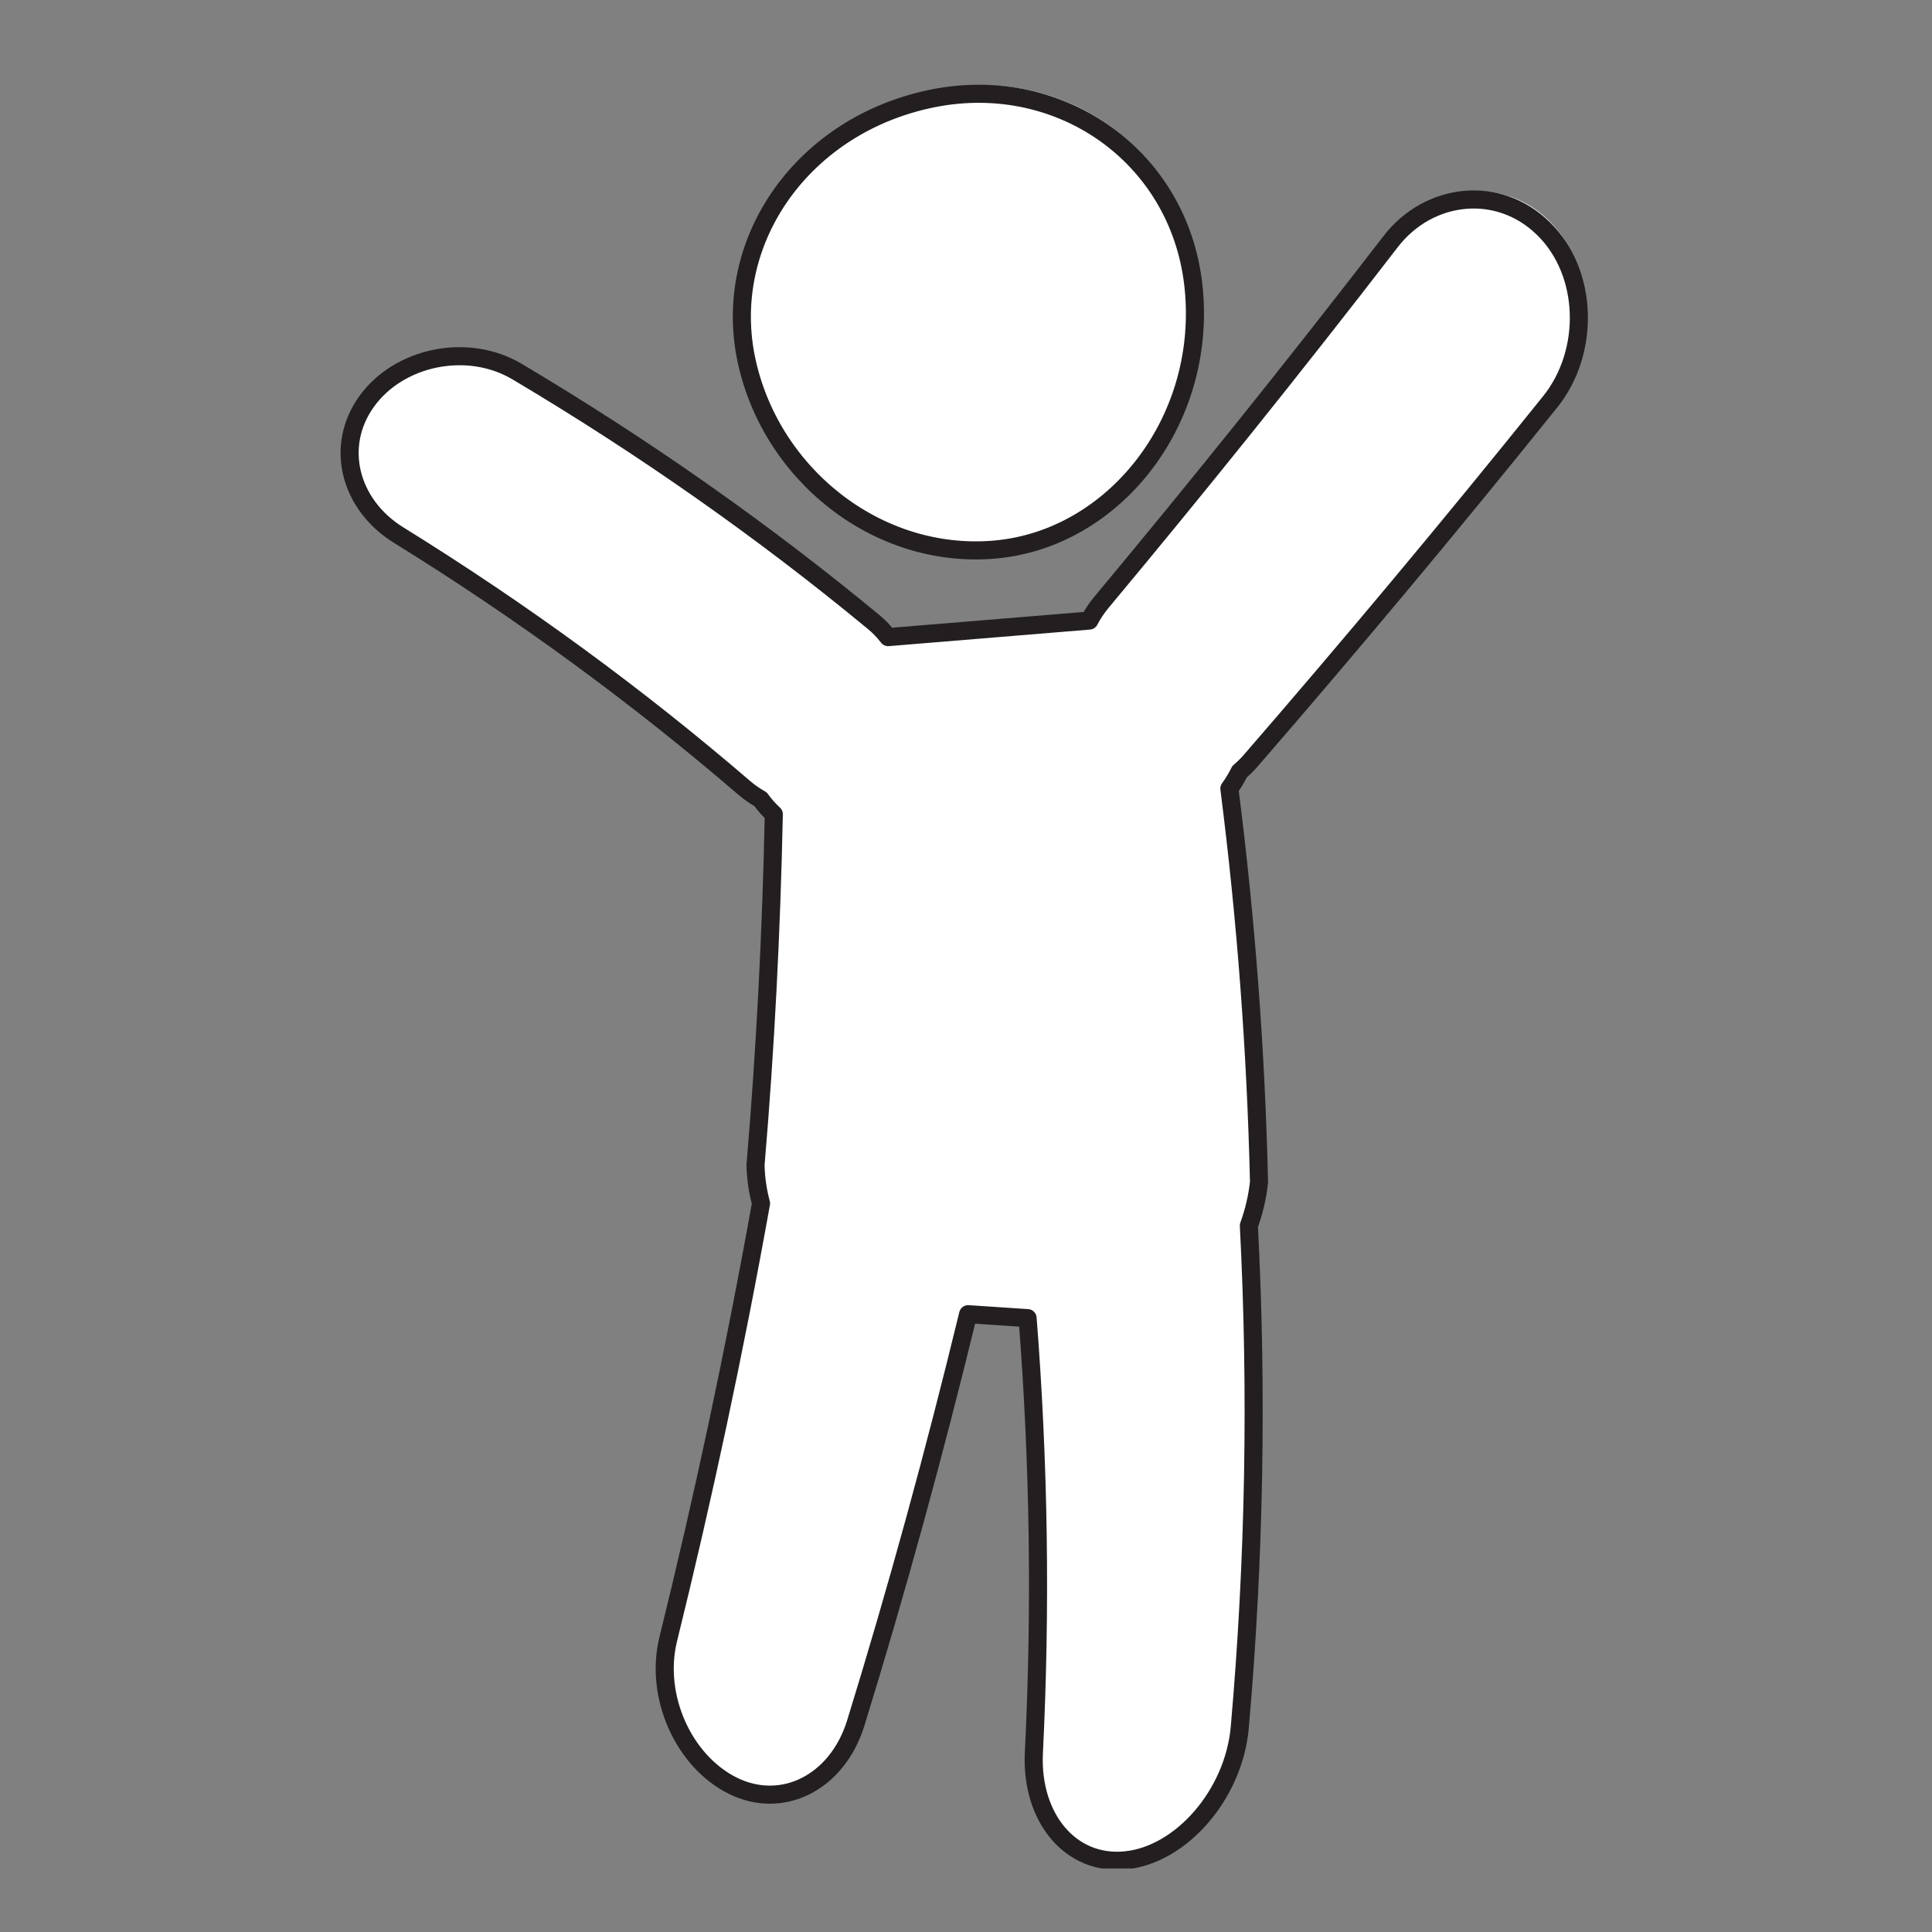 <svg xmlns="http://www.w3.org/2000/svg" xmlns:xlink="http://www.w3.org/1999/xlink" width="500" zoomAndPan="magnify" viewBox="0 0 375 375" height="500" preserveAspectRatio="xMidYMid meet" version="1.0"><rect x="0" y="0" width="375" height="375" fill="#808080" stroke="none"/><defs><clipPath id="2ddcbbc2ad"><path d="M 66 35 L 310 35 L 310 362.672 L 66 362.672 Z M 66 35 " clip-rule="nonzero"/></clipPath><clipPath id="ab0d2cbaf8"><path d="M 166.578 202.418 L 208.578 202.418 L 208.578 215.918 L 166.578 215.918 Z M 166.578 202.418 " clip-rule="nonzero"/></clipPath></defs><path fill="#ffffff" d="M 193.871 105.375 C 216.855 103.316 234.875 80.727 232.586 54.977 C 230.324 29.199 206.898 12.445 181.797 17.453 C 156.641 22.469 140.891 44.812 145.262 67.629 C 149.688 90.445 170.836 107.441 193.871 105.375 " fill-opacity="1" fill-rule="nonzero"/><path stroke-linecap="round" transform="matrix(0.117, 0, 0, -0.117, -14.396, 438.429)" fill="none" stroke-linejoin="round" d="M 1773.981 2835.596 C 1969.757 2853.123 2123.244 3045.451 2103.746 3264.685 C 2084.481 3484.151 1884.945 3626.792 1671.135 3584.156 C 1456.859 3541.453 1322.704 3351.221 1359.936 3156.963 C 1397.634 2962.706 1577.772 2818.003 1773.981 2835.596 Z M 1773.981 2835.596 " stroke="#231f20" stroke-width="30" stroke-opacity="1" stroke-miterlimit="10"/><path fill="#ffffff" d="M 243.512 146.668 C 262.582 124.656 282.109 101.332 301.965 76.598 C 309.773 66.895 309.457 51.488 300.688 42.867 C 291.938 34.223 278.352 35.68 270.875 45.398 C 251.766 70.223 232.953 93.605 214.562 115.668 C 213.641 116.781 212.859 117.965 212.207 119.215 C 199.148 120.293 186.094 121.363 173.031 122.441 C 172.211 121.363 171.262 120.367 170.184 119.484 C 148.758 101.766 125.566 85.449 100.758 70.703 C 90.996 64.914 77.652 67.844 71.43 76.562 C 65.18 85.293 68.168 96.621 77.613 102.516 C 101.762 117.465 124.246 133.953 144.953 151.773 C 145.977 152.656 147.055 153.402 148.176 154.027 C 148.945 155.105 149.812 156.078 150.758 156.949 C 150.289 179.855 149.121 202.637 147.199 225.289 C 147.25 227.871 147.625 230.379 148.27 232.781 C 143.102 261.594 137.051 289.93 130.172 317.797 C 127.508 328.836 133.168 341.465 142.762 346.246 C 152.355 351.016 163.055 345.711 166.691 334.141 C 174.742 308.035 182.035 281.43 188.605 254.371 C 192.469 254.625 196.324 254.887 200.188 255.141 C 202.383 283.152 202.82 311.488 201.406 339.969 C 200.852 352.504 208.551 361.898 219.316 360.785 C 230.062 359.688 240.316 348.043 241.508 334.949 C 244.391 302.172 244.953 269.473 243.285 237.109 C 244.258 234.453 244.938 231.613 245.262 228.633 C 244.66 202.887 242.719 177.293 239.488 151.945 C 240.23 150.941 240.891 149.84 241.473 148.664 C 242.18 148.059 242.863 147.406 243.512 146.668 " fill-opacity="1" fill-rule="nonzero"/><g clip-path="url(#2ddcbbc2ad)"><path stroke-linecap="round" transform="matrix(0.117, 0, 0, -0.117, -14.396, 438.429)" fill="none" stroke-linejoin="round" d="M 2196.81 2484.031 C 2359.247 2671.437 2525.577 2870.018 2694.702 3080.604 C 2761.214 3163.216 2758.519 3294.383 2683.822 3367.783 C 2609.291 3441.382 2493.569 3428.977 2429.885 3346.232 C 2267.115 3134.881 2106.874 2935.801 1950.226 2747.963 C 1942.374 2738.484 1935.719 2728.407 1930.163 2717.765 C 1818.932 2708.586 1707.735 2699.473 1596.471 2690.294 C 1589.484 2699.473 1581.399 2707.954 1572.215 2715.47 C 1389.715 2866.326 1192.175 3005.243 980.86 3130.79 C 897.712 3180.077 784.052 3155.134 731.049 3080.904 C 677.813 3006.573 703.266 2910.126 783.72 2859.941 C 989.411 2732.664 1180.929 2592.284 1357.307 2440.564 C 1366.025 2433.048 1375.208 2426.695 1384.757 2421.374 C 1391.312 2412.195 1398.698 2403.914 1406.75 2396.498 C 1402.758 2201.476 1392.809 2007.518 1376.439 1814.658 C 1376.872 1792.674 1380.066 1771.323 1385.556 1750.87 C 1341.536 1505.562 1289.997 1264.313 1231.403 1027.054 C 1208.712 933.068 1256.924 825.546 1338.641 784.839 C 1420.359 744.232 1511.493 789.395 1542.47 887.904 C 1611.045 1110.164 1673.165 1336.681 1729.129 1567.056 C 1762.036 1564.894 1794.876 1562.666 1827.783 1560.504 C 1846.482 1322.014 1850.209 1080.764 1838.164 838.284 C 1833.439 731.561 1899.02 651.576 1990.719 661.055 C 2082.252 670.4 2169.593 769.541 2179.741 881.02 C 2204.296 1160.084 2209.087 1438.482 2194.88 1714.02 C 2203.165 1736.636 2208.954 1760.814 2211.716 1786.189 C 2206.592 2005.389 2190.056 2223.293 2162.539 2439.1 C 2168.861 2447.648 2174.484 2457.026 2179.442 2467.037 C 2185.464 2472.192 2191.287 2477.746 2196.81 2484.031 Z M 2196.81 2484.031 " stroke="#231f20" stroke-width="30" stroke-opacity="1" stroke-miterlimit="10"/></g><g clip-path="url(#ab0d2cbaf8)"><path fill="#ffffff" d="M 201.543 216.098 L 173.453 216.098 C 169.695 216.098 166.645 213.051 166.645 209.293 C 166.645 205.535 169.695 202.484 173.453 202.484 L 201.543 202.484 C 205.301 202.484 208.348 205.535 208.348 209.293 C 208.348 213.051 205.301 216.098 201.543 216.098 Z M 201.543 216.098 " fill-opacity="1" fill-rule="nonzero"/><path fill="#ffffff" d="M 201.543 216.164 L 173.453 216.164 C 169.66 216.164 166.578 213.086 166.578 209.293 C 166.578 205.5 169.66 202.418 173.453 202.418 L 201.543 202.418 C 205.332 202.418 208.414 205.5 208.414 209.293 C 208.414 213.086 205.332 216.164 201.543 216.164 Z M 173.453 202.551 C 169.734 202.551 166.711 205.574 166.711 209.293 C 166.711 213.012 169.734 216.031 173.453 216.031 L 201.543 216.031 C 205.262 216.031 208.281 213.012 208.281 209.293 C 208.281 205.574 205.262 202.551 201.543 202.551 Z M 173.453 202.551 " fill-opacity="1" fill-rule="nonzero"/></g></svg>
